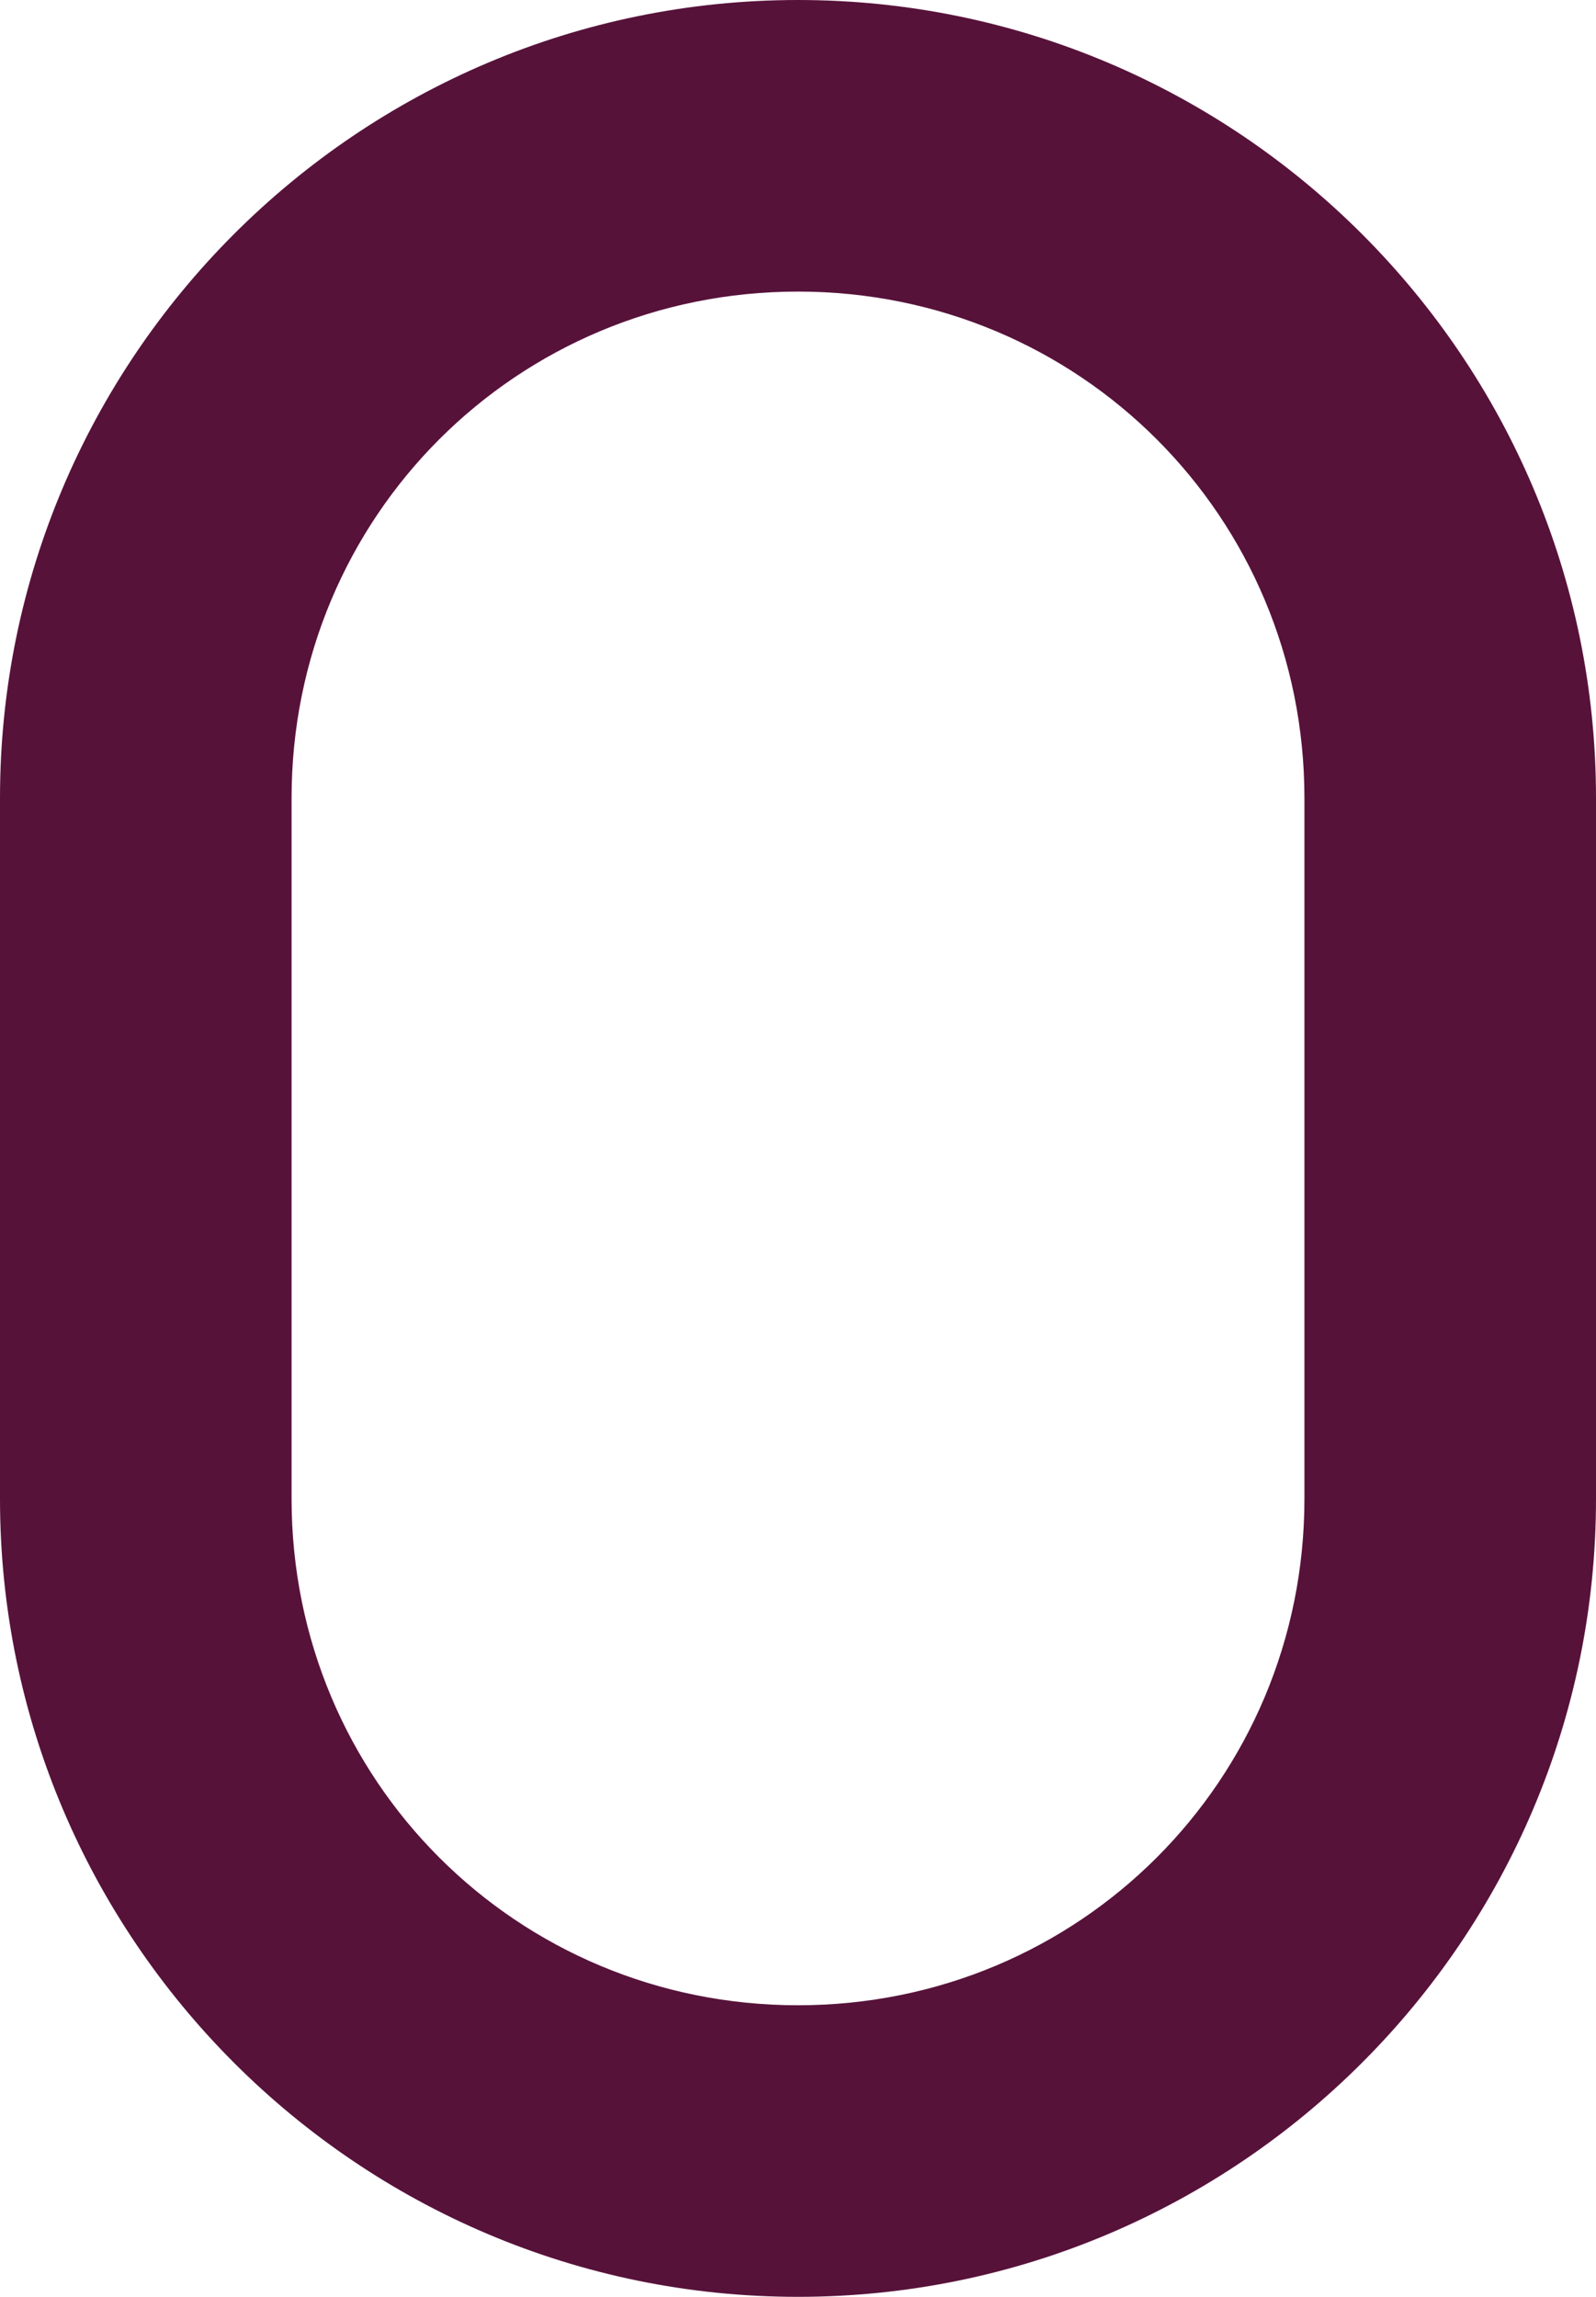 <?xml version="1.0" encoding="utf-8"?>
<!-- Generator: Adobe Illustrator 26.3.1, SVG Export Plug-In . SVG Version: 6.00 Build 0)  -->
<svg version="1.1" id="Layer_1" xmlns="http://www.w3.org/2000/svg" xmlns:xlink="http://www.w3.org/1999/xlink" x="0px" y="0px"
	 viewBox="0 0 31.2 44.9" style="enable-background:new 0 0 31.2 44.9;" xml:space="preserve">
<style type="text/css">
	.st0{fill:#57123a;}
</style>
<path class="st0" d="M15.6,0C7,0,0,7,0,15.6v13.7c0,8.6,7,15.6,15.6,15.6s15.6-7,15.6-15.6V15.6C31.2,7,24.2,0,15.6,0 M15.6,39.2
	c-5.5,0-9.9-4.4-9.9-9.9V15.6c0-5.5,4.4-9.9,9.9-9.9s9.9,4.4,9.9,9.9v13.7C25.5,34.8,21.1,39.2,15.6,39.2"/>
</svg>
